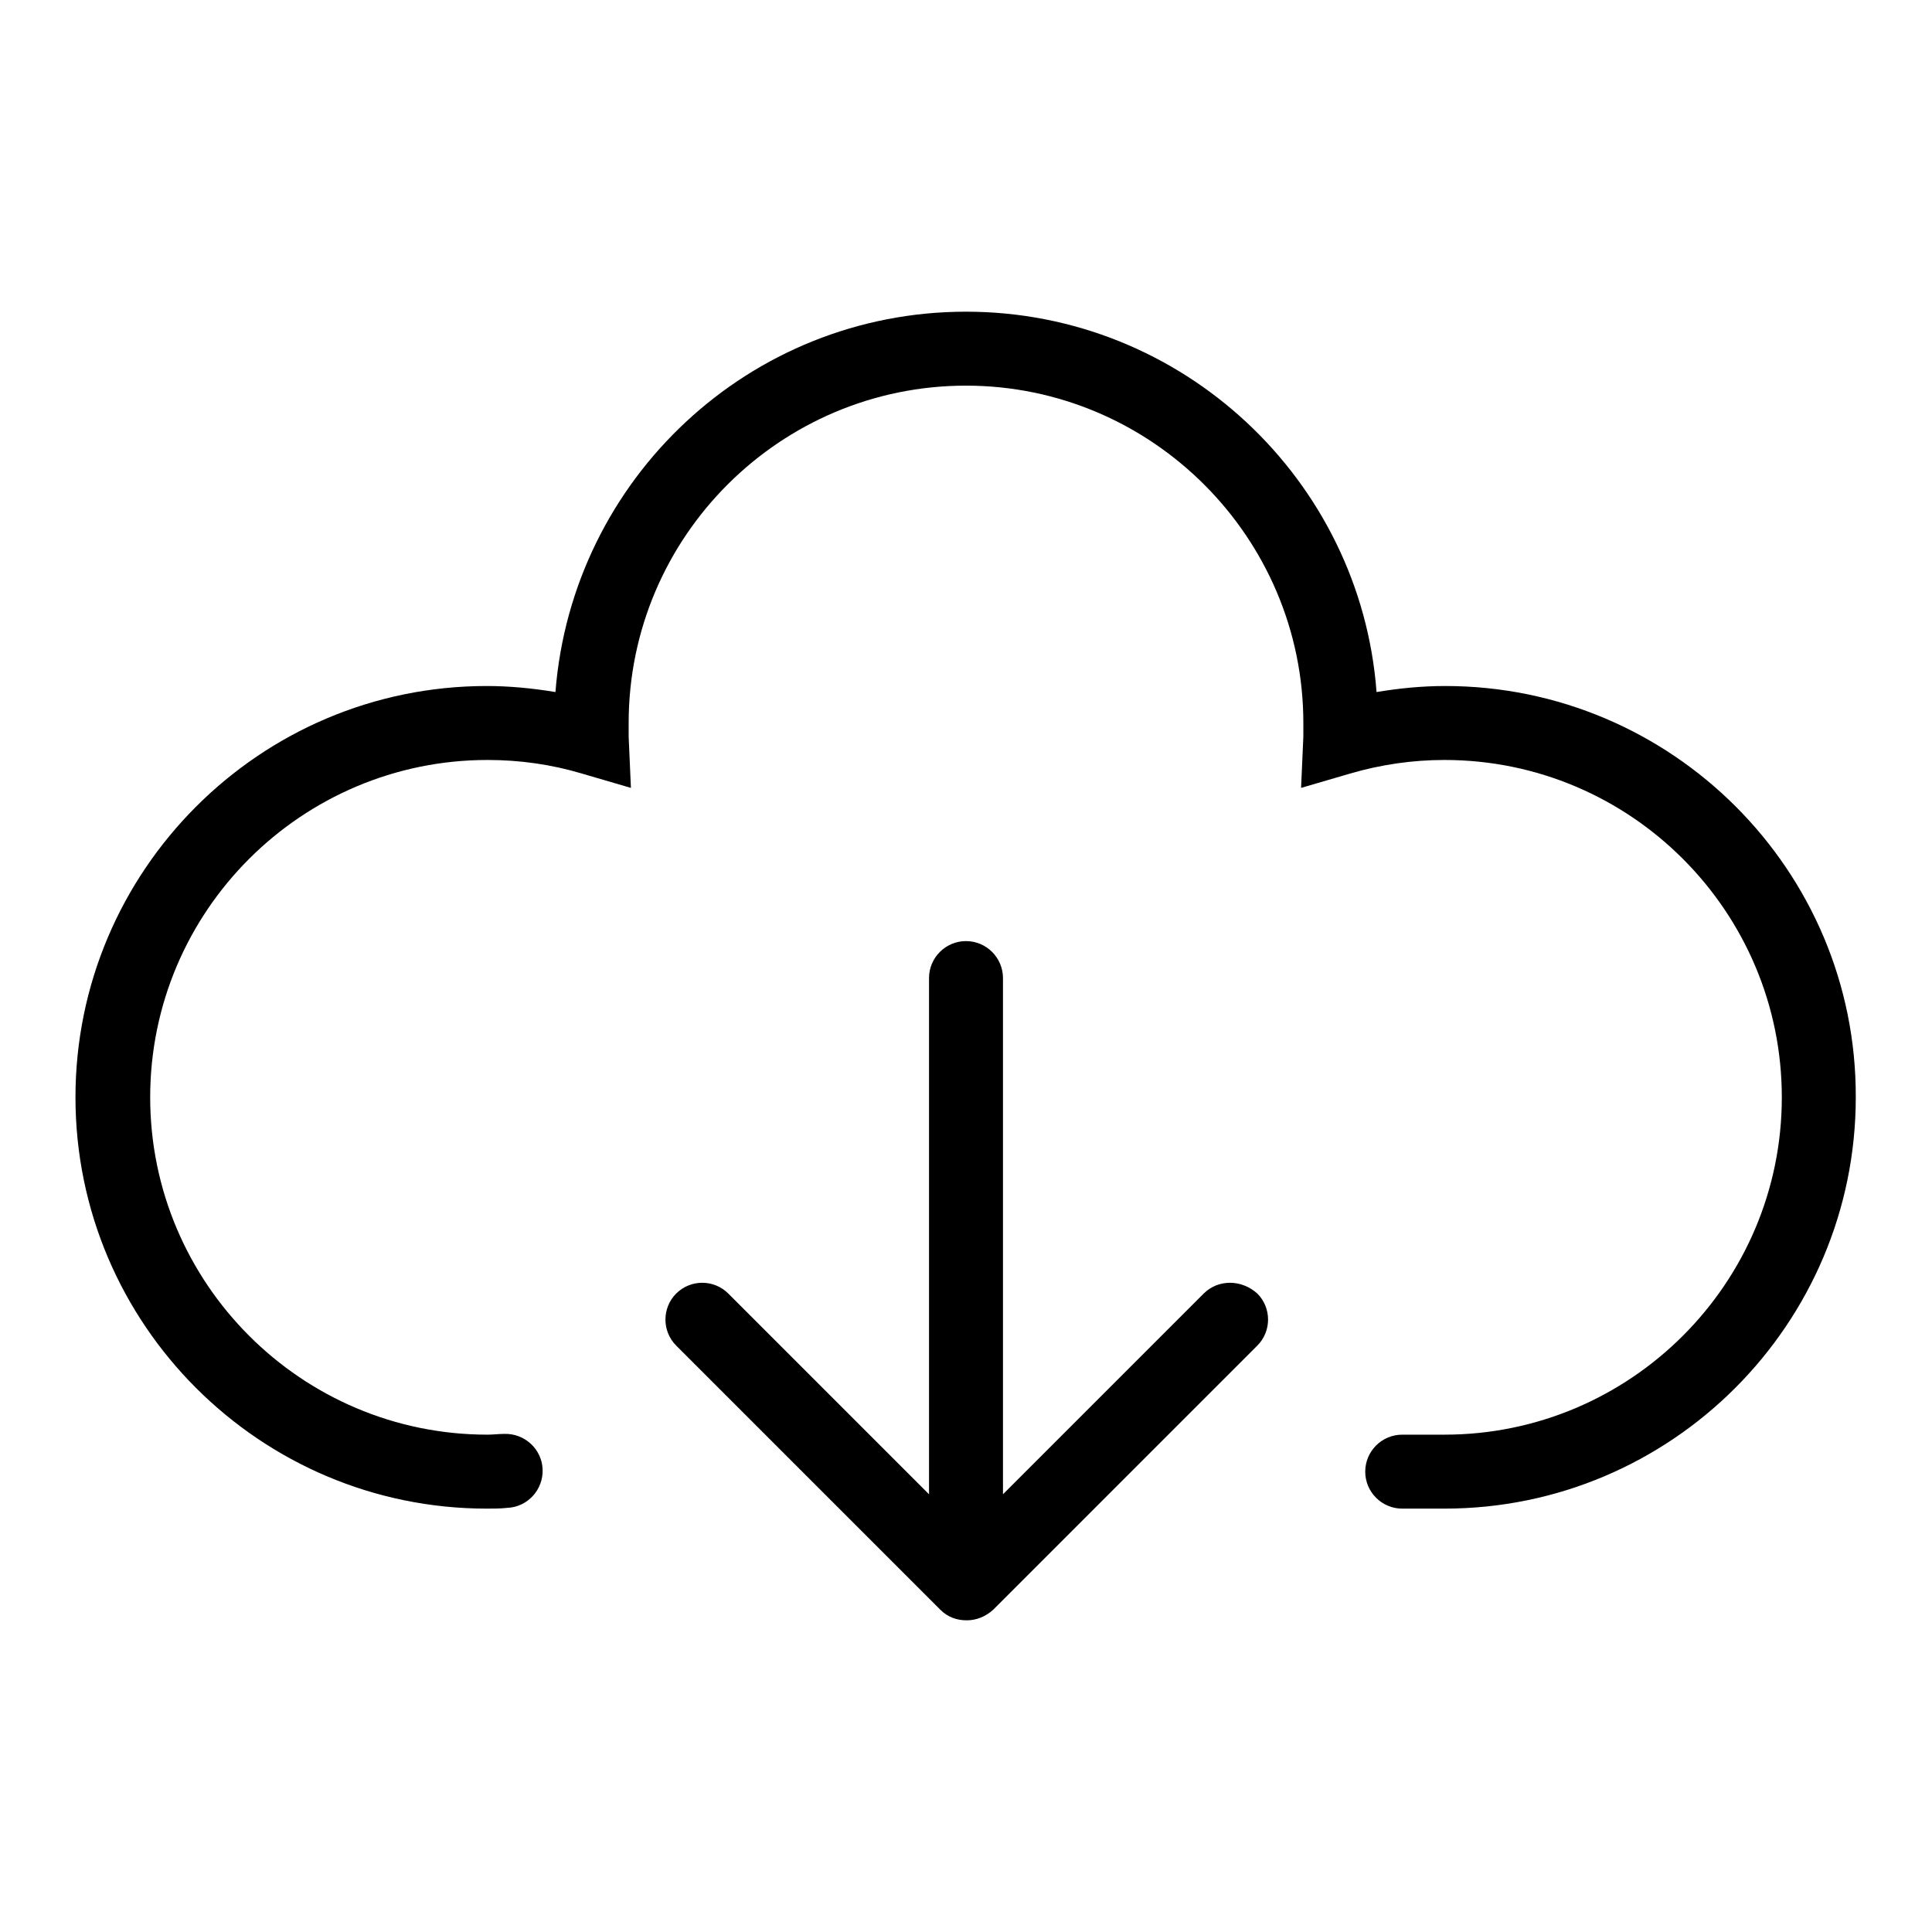 <?xml version="1.0" encoding="utf-8"?>
<!-- Svg Vector Icons : http://www.onlinewebfonts.com/icon -->
<!DOCTYPE svg PUBLIC "-//W3C//DTD SVG 1.1//EN" "http://www.w3.org/Graphics/SVG/1.1/DTD/svg11.dtd">
<svg version="1.1" xmlns="http://www.w3.org/2000/svg" xmlns:xlink="http://www.w3.org/1999/xlink" x="0px" y="0px" viewBox="0 0 256 256" enable-background="new 0 0 256 256" xml:space="preserve">
<g> <path fill="#000000" d="M191.5,90.9c-3.1,0-6.1,0.3-9.1,0.8c-2.1-28.1-25.7-50.4-54.4-50.4c-28.7,0-52.2,22.2-54.4,50.4 c-3-0.5-6.1-0.8-9.1-0.8c-30.1,0-54.5,24.5-54.5,54.5c0,30.1,24.5,54.5,54.5,54.5c0.9,0,1.8,0,2.7-0.1c2.7-0.1,4.8-2.4,4.7-5.1 c-0.1-2.7-2.4-4.8-5.1-4.7c-0.7,0-1.5,0.1-2.2,0.1c-24.7,0-44.7-20.1-44.7-44.7c0-24.7,20.1-44.7,44.7-44.7c4.3,0,8.5,0.6,12.5,1.8 l6.5,1.9l-0.3-6.8c0-0.7,0-1.3,0-1.8c0-24.7,20.1-44.7,44.7-44.7s44.7,20.1,44.7,44.7c0,0.5,0,1.1,0,1.8l-0.3,6.8l6.5-1.9 c4.1-1.2,8.3-1.8,12.5-1.8c24.7,0,44.7,20.1,44.7,44.7c0,24.7-20.1,44.7-44.7,44.7h-5.6c-2.7,0-4.9,2.2-4.9,4.9 c0,2.7,2.2,4.9,4.9,4.9h5.6c30.1,0,54.5-24.5,54.5-54.5C246,115.3,221.5,90.9,191.5,90.9z M159.5,171.4L132.9,198v-68.4 c0-2.7-2.2-4.9-4.9-4.9c-2.7,0-4.9,2.2-4.9,4.9V198l-26.6-26.6c-1.9-1.9-5-1.9-6.9,0c-1.9,1.9-1.9,5,0,6.9l35,35 c1,1,2.2,1.4,3.5,1.4c1.3,0,2.5-0.5,3.5-1.4l35-35c1.9-1.9,1.9-5,0-6.9C164.5,169.5,161.4,169.5,159.5,171.4z"/></g>
</svg>
